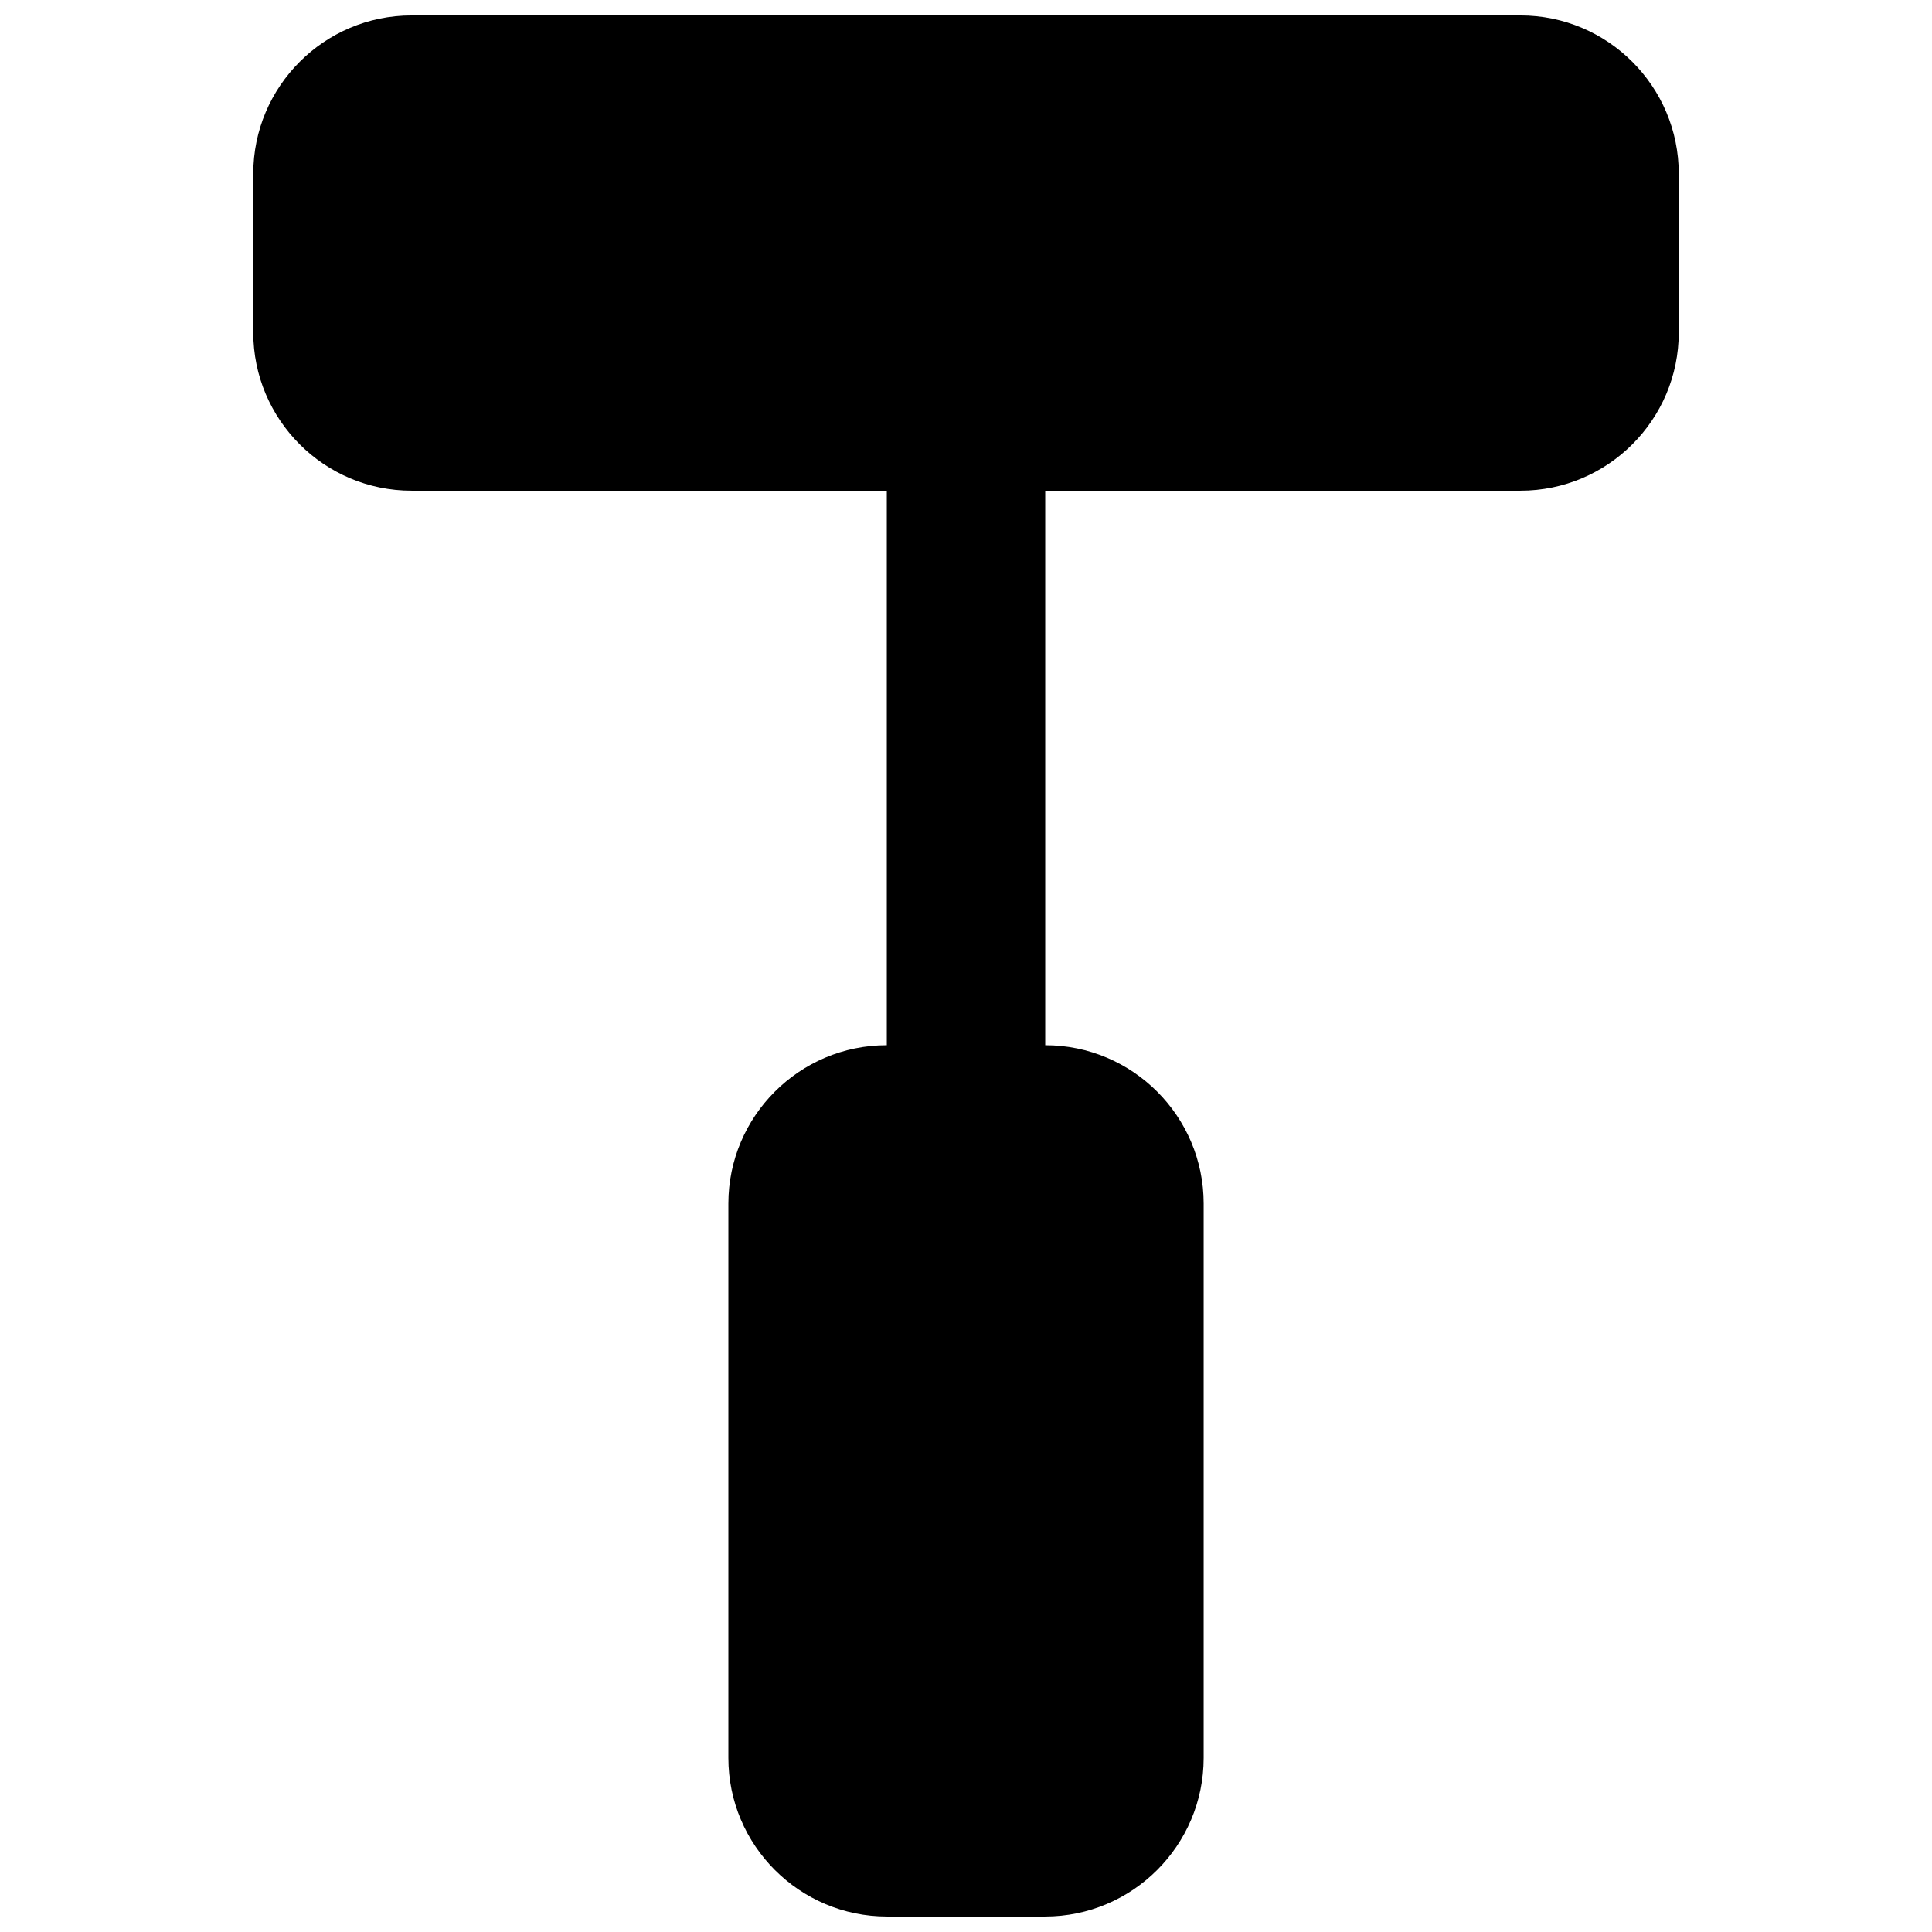 <?xml version="1.0" encoding="UTF-8"?>
<!-- Uploaded to: SVG Repo, www.svgrepo.com, Generator: SVG Repo Mixer Tools -->
<svg width="800px" height="800px" version="1.1" viewBox="144 144 512 512" xmlns="http://www.w3.org/2000/svg">
 <defs>
  <clipPath id="a">
   <path d="m211 148.09h378v503.81h-378z"/>
  </clipPath>
 </defs>
 <g clip-path="url(#a)">
  <path d="m546.95 148.09h-293.89c-23.133 0-41.941 18.809-41.941 41.941v42.07c0 23.133 18.809 41.941 41.941 41.941h125.95v146.95c-23.156 0-41.984 18.828-41.984 41.984v146.9c0 23.172 18.852 42.023 42.047 42.023h41.859c23.195 0 42.047-18.852 42.047-42.023v-146.9c0-23.156-18.832-41.984-41.984-41.984v-146.95h125.95c23.133 0 41.941-18.809 41.941-41.941v-42.07c0-23.133-18.809-41.941-41.941-41.941" fill-rule="evenodd"/>
 </g>
</svg>